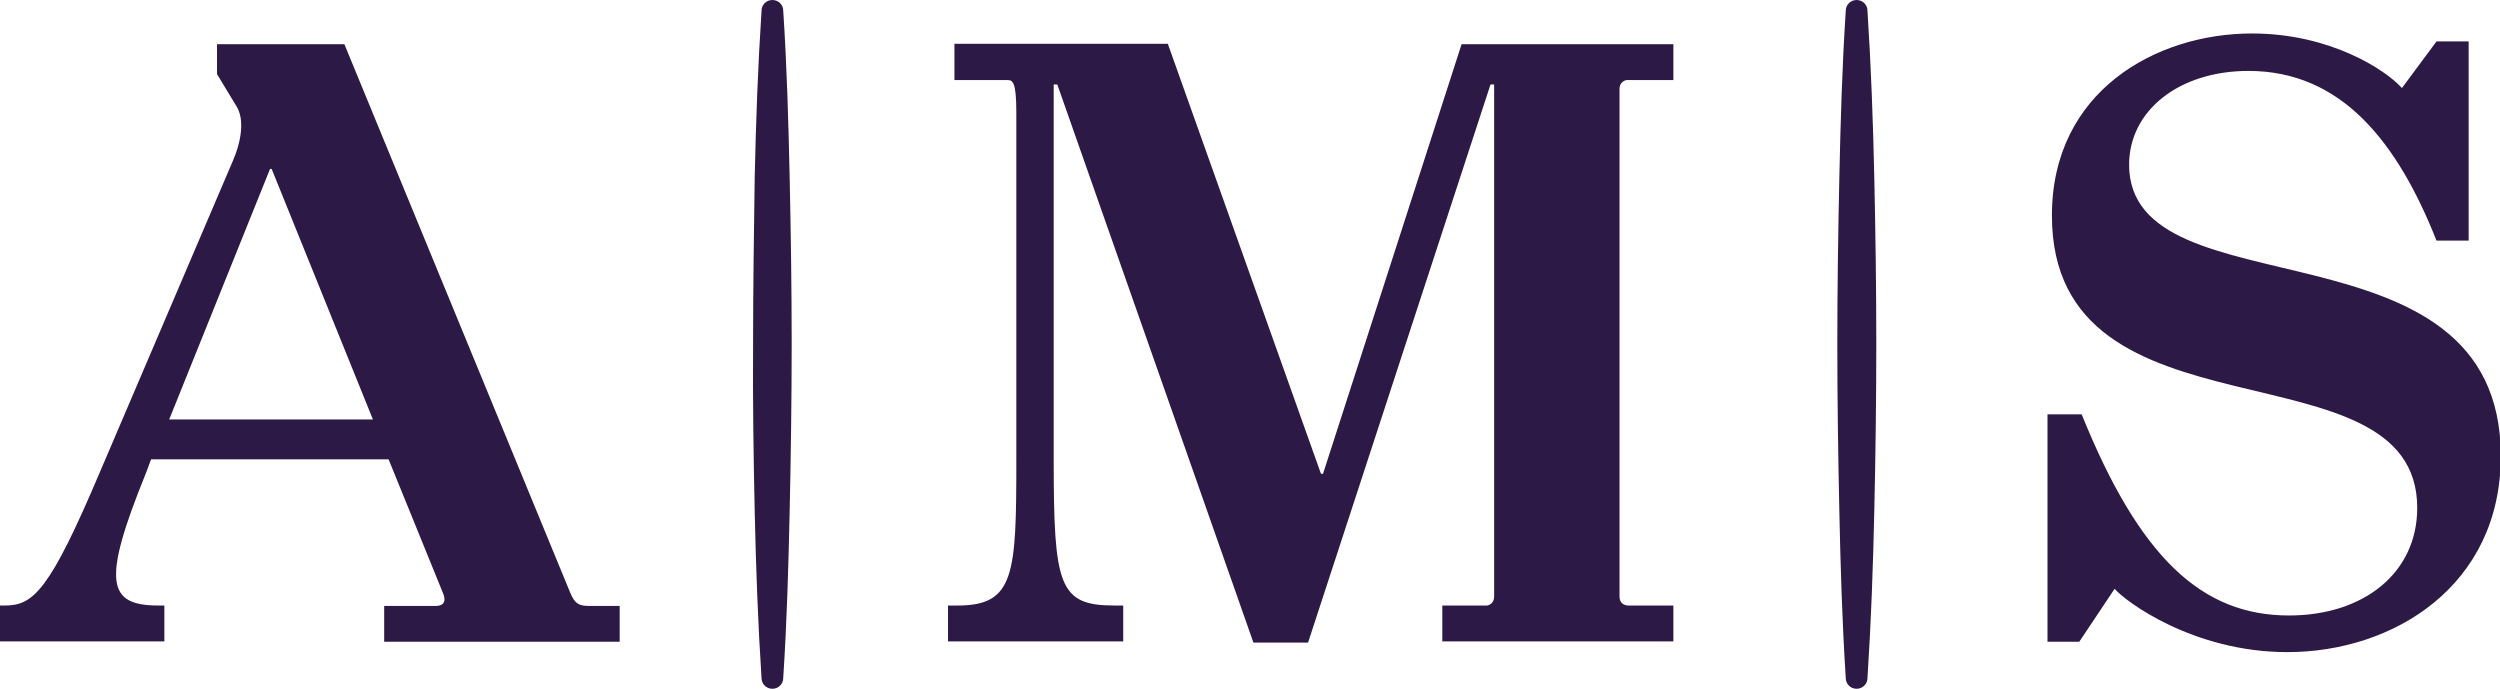 <svg width="98" height="27" viewBox="0 0 98 27" fill="none" xmlns="http://www.w3.org/2000/svg">
<g clip-path="url(#clip0_3_3314)">
<path d="M30.955 6.965C31.002 9.135 31.034 11.322 31.034 13.492C31.034 15.663 31.002 17.849 30.955 20.035C30.908 22.221 30.845 24.392 30.703 26.578C30.703 26.813 30.514 27 30.277 27C30.041 27 29.852 26.813 29.852 26.578C29.71 24.408 29.632 22.221 29.584 20.035C29.537 17.865 29.506 15.678 29.521 13.492C29.521 11.322 29.553 9.135 29.584 6.965C29.632 4.778 29.71 2.608 29.852 0.422C29.852 0.187 30.041 0 30.277 0C30.514 0 30.703 0.187 30.703 0.422C30.845 2.592 30.908 4.778 30.955 6.965ZM73.205 0.422C73.205 0.187 73.016 0 72.779 0C72.543 0 72.354 0.187 72.354 0.422C72.212 2.592 72.149 4.778 72.102 6.965C72.055 9.135 72.023 11.322 72.023 13.492C72.023 15.663 72.055 17.849 72.102 20.035C72.149 22.221 72.212 24.392 72.354 26.578C72.354 26.813 72.543 27 72.779 27C73.016 27 73.205 26.813 73.205 26.578C73.346 24.408 73.425 22.221 73.472 20.035C73.52 17.865 73.551 15.678 73.551 13.492C73.551 11.306 73.52 9.135 73.472 6.965C73.425 4.778 73.346 2.608 73.205 0.422ZM23.078 23.752H24.291V25.157H15.06V23.752H17.092C17.407 23.752 17.502 23.549 17.36 23.237L15.233 18.005H5.923L5.718 18.552C3.986 22.815 4.206 23.736 6.207 23.736H6.443V25.142H0V23.736H0.205C1.308 23.736 1.953 23.143 3.923 18.489L9.121 6.324C9.468 5.528 9.594 4.669 9.263 4.154L8.507 2.905V1.733H13.5L22.354 23.237C22.527 23.643 22.669 23.752 23.078 23.752ZM14.619 16.444L10.649 6.621H10.586L6.632 16.444H14.635H14.619ZM51.812 18.567H51.78L45.779 1.718H37.414V3.139H39.493C39.698 3.139 39.84 3.201 39.84 4.419V18.021C39.84 22.518 39.777 23.736 37.54 23.736H37.162V25.142H44.03V23.736H43.683C41.509 23.736 41.305 22.971 41.305 18.021V3.311H41.446L49.134 25.189H51.276L58.428 3.311H58.57V23.393C58.57 23.486 58.538 23.58 58.475 23.643C58.413 23.705 58.318 23.752 58.223 23.736H56.538V25.142H65.596V23.736H63.831C63.737 23.736 63.642 23.705 63.58 23.643C63.517 23.58 63.485 23.486 63.485 23.393V3.482C63.485 3.389 63.517 3.295 63.58 3.232C63.642 3.17 63.737 3.123 63.831 3.139H65.596V1.733H57.294L51.859 18.583L51.812 18.567ZM83.46 6.465C83.46 4.326 85.429 2.78 88.139 2.78C91.793 2.78 93.983 5.575 95.511 9.432H96.771V1.624H95.511L94.156 3.451C93.51 2.733 91.336 1.312 88.28 1.312C84.5 1.312 80.435 3.592 80.435 8.448C80.435 17.646 94.755 13.242 94.755 19.91C94.755 22.456 92.66 24.127 89.73 24.127C86.327 24.127 83.885 21.894 81.601 16.241H80.262V25.157H81.507L82.893 23.08C83.302 23.564 85.965 25.563 89.667 25.563C93.81 25.563 98.031 22.971 98.031 17.88C98.031 8.323 83.46 12.383 83.46 6.449H83.476L83.46 6.465Z" fill="#2D1946"/>
</g>
<defs>
<clipPath id="clip0_3_3314">
<rect width="98" height="27" fill="white"/>
</clipPath>
</defs>
</svg>
